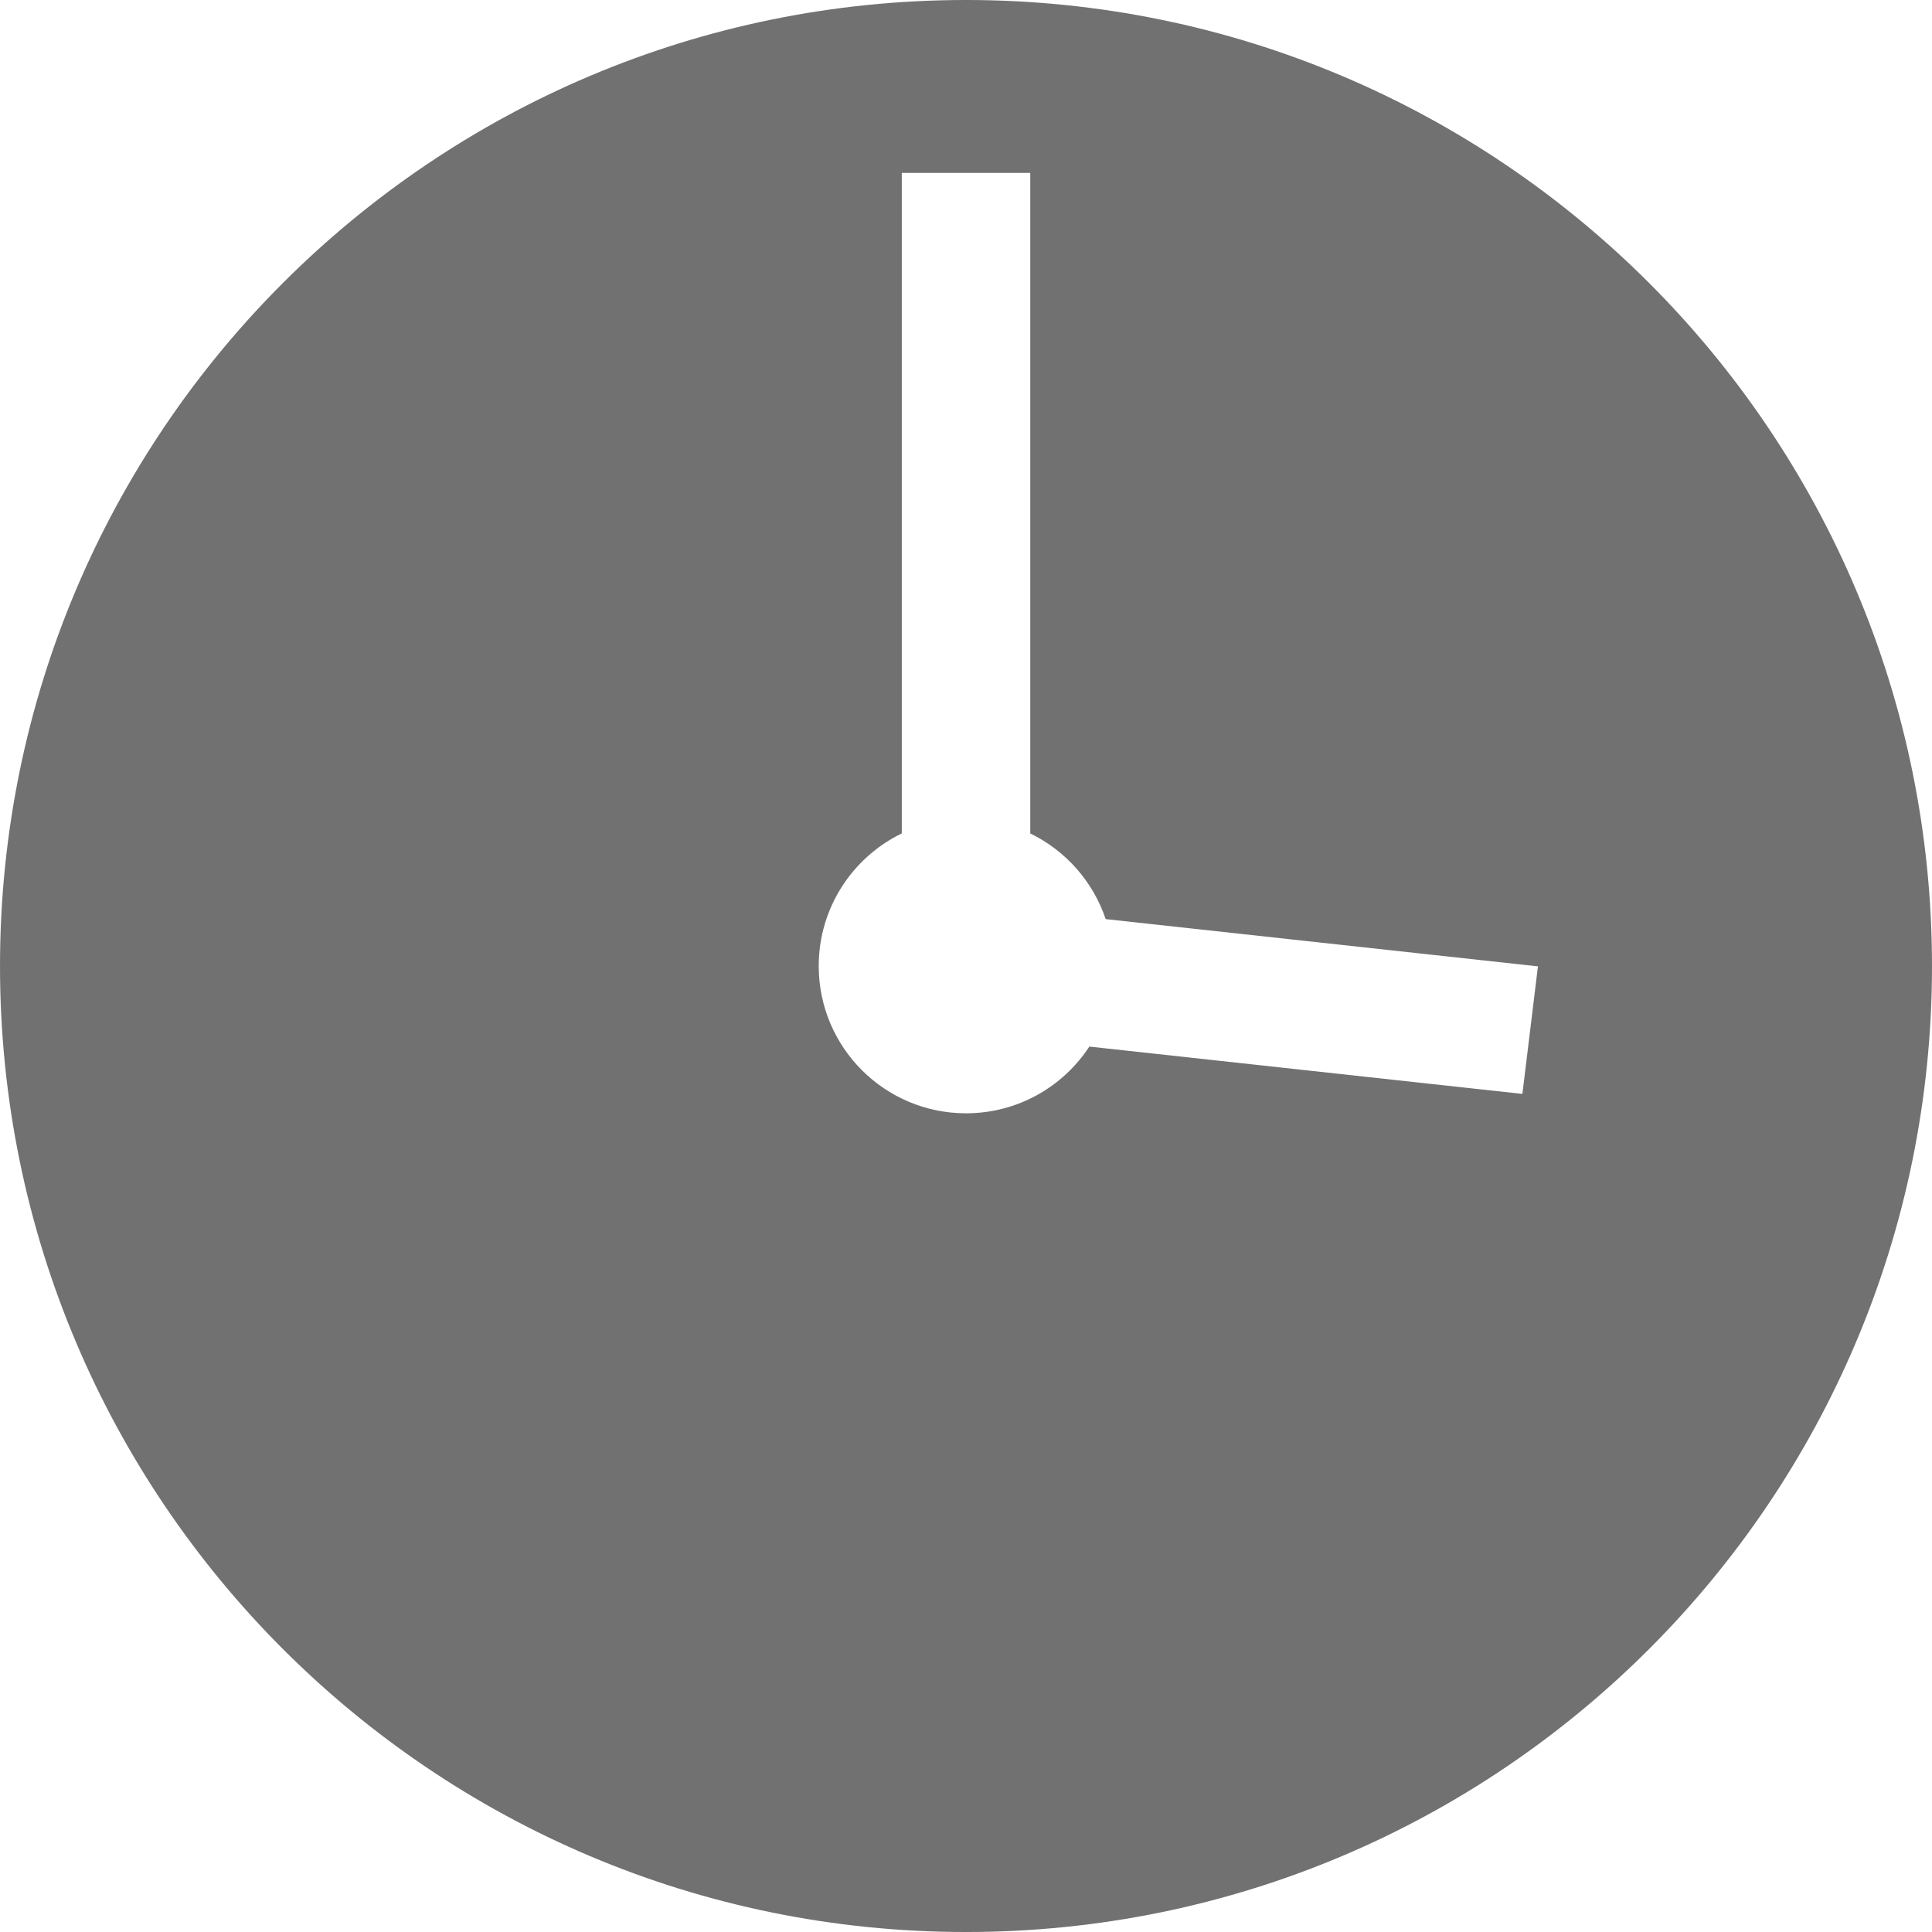 <?xml version="1.0" encoding="UTF-8"?>
<!DOCTYPE svg PUBLIC "-//W3C//DTD SVG 1.1//EN" "http://www.w3.org/Graphics/SVG/1.1/DTD/svg11.dtd">
<!-- Creator: CorelDRAW 2019 (64-Bit) -->
<svg xmlns="http://www.w3.org/2000/svg" xml:space="preserve" width="14mm" height="14mm" version="1.1" style="shape-rendering:geometricPrecision; text-rendering:geometricPrecision; image-rendering:optimizeQuality; fill-rule:evenodd; clip-rule:evenodd"
viewBox="0 0 1771.9 1771.91"
 xmlns:xlink="http://www.w3.org/1999/xlink"
 xmlns:xodm="http://www.corel.com/coreldraw/odm/2003">
 <defs>
  <style type="text/css">
   <![CDATA[
    .fil0 {fill:#717171}
   ]]>
  </style>
 </defs>
 <g id="Ebene_x0020_1">
  <path class="fil0" d="M885.96 0c489.29,0 885.94,396.66 885.94,885.96 0,489.3 -396.66,885.96 -885.94,885.96 -489.3,0 -885.96,-396.66 -885.96,-885.96 0,-489.3 396.66,-885.96 885.96,-885.96zm58.92 764.37c32.4,15.74 57.57,44.04 69.17,78.58l396.45 43.34 -14.26 116.98 -397.17 -43.41c-24.12,36.86 -65.76,61.19 -113.11,61.19 -74.61,0 -135.08,-60.49 -135.08,-135.1 0,-53.49 31.1,-99.72 76.18,-121.6l0 -605.79 117.83 0 0 605.81z"/>
 </g>
</svg>
